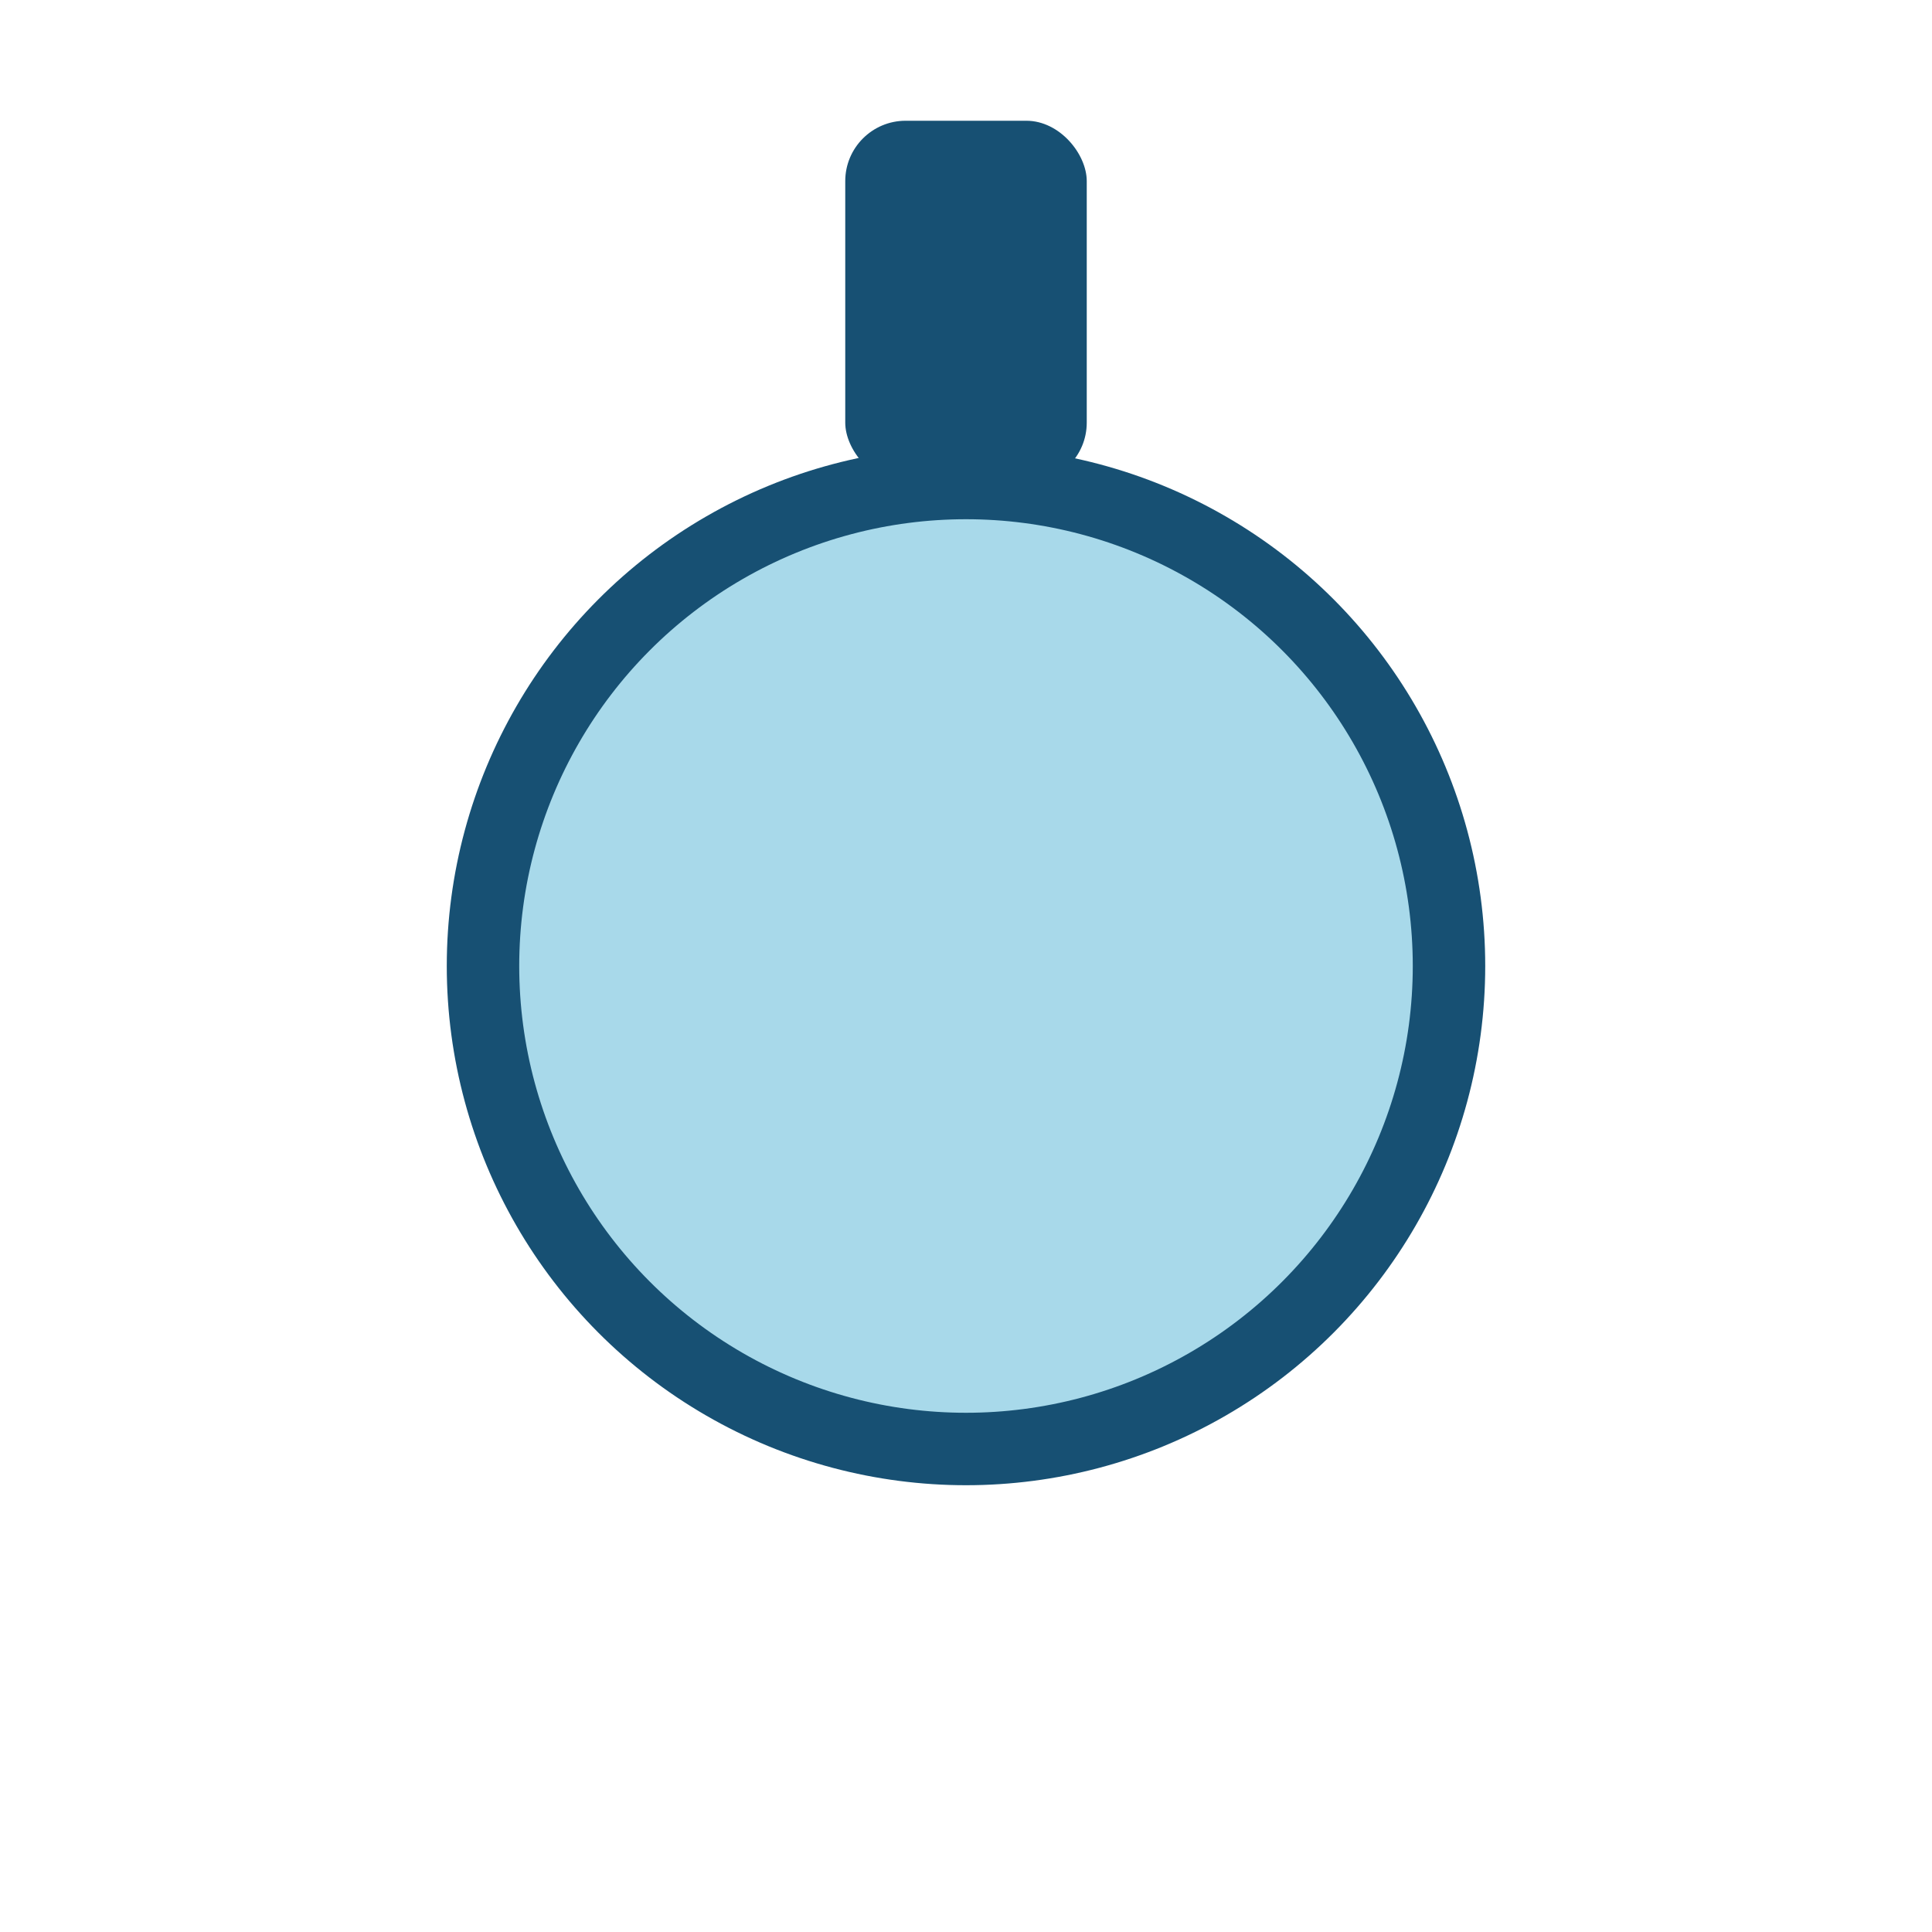 <?xml version="1.0" encoding="UTF-8"?>
<svg xmlns="http://www.w3.org/2000/svg" width="32" height="32" viewBox="0 0 32 32"><circle cx="16" cy="16" r="8" fill="#A8D9EA" stroke="#175073" stroke-width="1.2"/><rect x="14" y="2" width="4" height="6" rx="1" fill="#175073"/></svg>